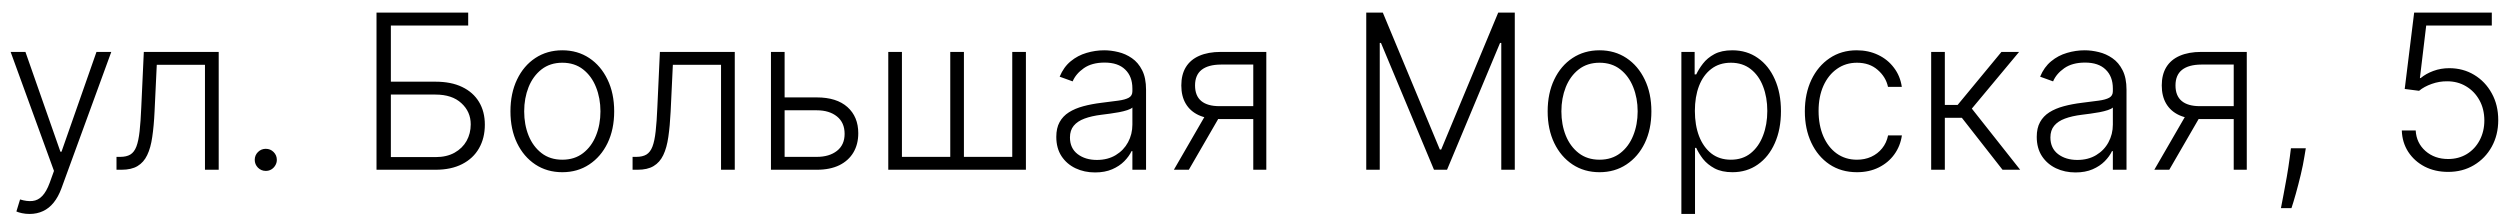 <?xml version="1.0" encoding="UTF-8"?> <svg xmlns="http://www.w3.org/2000/svg" width="162" height="14" viewBox="0 0 162 14" fill="none"><path d="M1.917 13.864C1.741 13.864 1.577 13.847 1.424 13.814C1.272 13.781 1.151 13.744 1.062 13.704L1.3 12.924C1.602 13.017 1.87 13.05 2.106 13.023C2.341 13 2.55 12.894 2.732 12.705C2.914 12.52 3.077 12.235 3.219 11.85L3.498 11.075L0.689 3.364H1.648L3.915 9.832H3.985L6.252 3.364H7.211L3.98 12.208C3.844 12.576 3.677 12.883 3.478 13.128C3.279 13.376 3.049 13.56 2.787 13.68C2.528 13.802 2.238 13.864 1.917 13.864ZM7.549 11V10.165H7.788C8.06 10.165 8.279 10.115 8.444 10.016C8.613 9.913 8.744 9.741 8.837 9.499C8.93 9.257 8.999 8.927 9.046 8.509C9.092 8.092 9.129 7.568 9.155 6.938L9.319 3.364H14.172V11H13.282V4.199H10.159L10.015 7.237C9.986 7.856 9.936 8.402 9.866 8.872C9.8 9.343 9.691 9.736 9.538 10.05C9.389 10.365 9.18 10.602 8.912 10.761C8.647 10.921 8.299 11 7.868 11H7.549ZM17.223 11.075C17.027 11.075 16.858 11.005 16.716 10.866C16.577 10.723 16.507 10.554 16.507 10.359C16.507 10.16 16.577 9.991 16.716 9.852C16.858 9.712 17.027 9.643 17.223 9.643C17.422 9.643 17.591 9.712 17.73 9.852C17.869 9.991 17.939 10.16 17.939 10.359C17.939 10.488 17.906 10.607 17.839 10.717C17.776 10.826 17.69 10.914 17.581 10.98C17.475 11.043 17.355 11.075 17.223 11.075ZM24.398 11V0.818H30.339V1.653H25.328V5.293H28.216C28.896 5.293 29.473 5.407 29.947 5.636C30.424 5.864 30.788 6.188 31.04 6.605C31.292 7.023 31.418 7.513 31.418 8.077C31.418 8.66 31.292 9.17 31.04 9.608C30.792 10.046 30.429 10.387 29.951 10.632C29.477 10.877 28.899 11 28.216 11H24.398ZM25.328 10.18H28.216C28.704 10.18 29.116 10.085 29.454 9.896C29.796 9.704 30.056 9.449 30.235 9.131C30.414 8.809 30.503 8.451 30.503 8.057C30.503 7.51 30.301 7.053 29.897 6.685C29.496 6.313 28.936 6.128 28.216 6.128H25.328V10.18ZM36.438 11.159C35.779 11.159 35.195 10.992 34.688 10.657C34.184 10.322 33.79 9.86 33.505 9.27C33.22 8.677 33.077 7.992 33.077 7.217C33.077 6.434 33.22 5.747 33.505 5.153C33.79 4.557 34.184 4.093 34.688 3.761C35.195 3.427 35.779 3.259 36.438 3.259C37.098 3.259 37.679 3.427 38.183 3.761C38.687 4.096 39.081 4.56 39.366 5.153C39.655 5.747 39.799 6.434 39.799 7.217C39.799 7.992 39.656 8.677 39.371 9.27C39.086 9.86 38.69 10.322 38.183 10.657C37.679 10.992 37.098 11.159 36.438 11.159ZM36.438 10.349C36.968 10.349 37.417 10.206 37.785 9.921C38.153 9.636 38.432 9.257 38.621 8.783C38.813 8.309 38.909 7.787 38.909 7.217C38.909 6.647 38.813 6.123 38.621 5.646C38.432 5.168 38.153 4.786 37.785 4.497C37.417 4.209 36.968 4.065 36.438 4.065C35.911 4.065 35.462 4.209 35.091 4.497C34.723 4.786 34.443 5.168 34.251 5.646C34.062 6.123 33.967 6.647 33.967 7.217C33.967 7.787 34.062 8.309 34.251 8.783C34.443 9.257 34.723 9.636 35.091 9.921C35.459 10.206 35.908 10.349 36.438 10.349ZM40.991 11V10.165H41.23C41.501 10.165 41.72 10.115 41.886 10.016C42.055 9.913 42.186 9.741 42.279 9.499C42.371 9.257 42.441 8.927 42.487 8.509C42.534 8.092 42.57 7.568 42.597 6.938L42.761 3.364H47.613V11H46.723V4.199H43.601L43.457 7.237C43.427 7.856 43.377 8.402 43.308 8.872C43.241 9.343 43.132 9.736 42.98 10.05C42.83 10.365 42.621 10.602 42.353 10.761C42.088 10.921 41.74 11 41.309 11H40.991ZM50.694 6.312H52.926C53.785 6.312 54.448 6.521 54.915 6.938C55.382 7.356 55.616 7.921 55.616 8.634C55.616 9.107 55.512 9.522 55.303 9.876C55.094 10.231 54.789 10.508 54.388 10.707C53.987 10.902 53.5 11 52.926 11H49.958V3.364H50.843V10.165H52.926C53.467 10.165 53.903 10.036 54.234 9.777C54.565 9.518 54.731 9.151 54.731 8.673C54.731 8.186 54.565 7.81 54.234 7.545C53.903 7.28 53.467 7.147 52.926 7.147H50.694V6.312ZM57.56 3.364H58.445V10.165H61.577V3.364H62.462V10.165H65.594V3.364H66.479V11H57.56V3.364ZM70.958 11.174C70.498 11.174 70.077 11.085 69.696 10.905C69.314 10.723 69.011 10.461 68.786 10.12C68.56 9.775 68.448 9.358 68.448 8.867C68.448 8.489 68.519 8.171 68.662 7.913C68.804 7.654 69.006 7.442 69.268 7.276C69.53 7.111 69.84 6.98 70.198 6.884C70.556 6.787 70.95 6.713 71.381 6.66C71.808 6.607 72.17 6.56 72.465 6.521C72.763 6.481 72.99 6.418 73.146 6.332C73.302 6.245 73.379 6.106 73.379 5.914V5.735C73.379 5.215 73.224 4.805 72.912 4.507C72.604 4.205 72.16 4.055 71.58 4.055C71.03 4.055 70.581 4.176 70.233 4.418C69.888 4.66 69.646 4.945 69.507 5.273L68.666 4.969C68.839 4.552 69.077 4.219 69.382 3.97C69.687 3.718 70.029 3.538 70.406 3.428C70.784 3.316 71.167 3.259 71.555 3.259C71.847 3.259 72.15 3.297 72.465 3.374C72.783 3.45 73.078 3.582 73.35 3.771C73.621 3.957 73.842 4.217 74.011 4.552C74.18 4.883 74.264 5.304 74.264 5.815V11H73.379V9.792H73.325C73.219 10.017 73.061 10.236 72.853 10.448C72.644 10.66 72.382 10.834 72.067 10.97C71.752 11.106 71.383 11.174 70.958 11.174ZM71.078 10.364C71.548 10.364 71.956 10.259 72.301 10.05C72.645 9.842 72.91 9.565 73.096 9.22C73.285 8.872 73.379 8.489 73.379 8.072V6.968C73.313 7.031 73.202 7.087 73.046 7.137C72.894 7.187 72.717 7.232 72.514 7.271C72.316 7.308 72.117 7.339 71.918 7.366C71.719 7.392 71.54 7.415 71.381 7.435C70.95 7.488 70.582 7.571 70.277 7.684C69.972 7.797 69.739 7.952 69.576 8.151C69.414 8.347 69.333 8.599 69.333 8.907C69.333 9.371 69.498 9.731 69.83 9.986C70.161 10.238 70.577 10.364 71.078 10.364ZM81.212 11V4.184H79.109C78.562 4.187 78.147 4.302 77.861 4.527C77.58 4.752 77.439 5.089 77.439 5.536C77.439 5.984 77.573 6.32 77.841 6.545C78.11 6.768 78.501 6.879 79.015 6.879H81.461V7.714H79.015C78.488 7.714 78.04 7.629 77.672 7.46C77.308 7.291 77.029 7.044 76.837 6.719C76.645 6.395 76.549 6 76.549 5.536C76.549 5.069 76.647 4.674 76.842 4.353C77.041 4.028 77.331 3.783 77.712 3.617C78.097 3.448 78.562 3.364 79.109 3.364H82.057V11H81.212ZM76.067 11L78.264 7.202H79.234L77.036 11H76.067ZM88.533 0.818H89.607L93.301 9.688H93.39L97.084 0.818H98.158V11H97.283V2.782H97.203L93.768 11H92.923L89.487 2.782H89.408V11H88.533V0.818ZM103.649 11.159C102.989 11.159 102.406 10.992 101.899 10.657C101.395 10.322 101.001 9.86 100.716 9.27C100.431 8.677 100.288 7.992 100.288 7.217C100.288 6.434 100.431 5.747 100.716 5.153C101.001 4.557 101.395 4.093 101.899 3.761C102.406 3.427 102.989 3.259 103.649 3.259C104.309 3.259 104.89 3.427 105.394 3.761C105.898 4.096 106.292 4.56 106.577 5.153C106.866 5.747 107.01 6.434 107.01 7.217C107.01 7.992 106.867 8.677 106.582 9.27C106.297 9.86 105.901 10.322 105.394 10.657C104.89 10.992 104.309 11.159 103.649 11.159ZM103.649 10.349C104.179 10.349 104.628 10.206 104.996 9.921C105.364 9.636 105.643 9.257 105.832 8.783C106.024 8.309 106.12 7.787 106.12 7.217C106.12 6.647 106.024 6.123 105.832 5.646C105.643 5.168 105.364 4.786 104.996 4.497C104.628 4.209 104.179 4.065 103.649 4.065C103.122 4.065 102.673 4.209 102.302 4.497C101.934 4.786 101.654 5.168 101.462 5.646C101.273 6.123 101.178 6.647 101.178 7.217C101.178 7.787 101.273 8.309 101.462 8.783C101.654 9.257 101.934 9.636 102.302 9.921C102.67 10.206 103.119 10.349 103.649 10.349ZM108.953 13.864V3.364H109.813V4.82H109.917C110.023 4.592 110.169 4.358 110.354 4.119C110.54 3.877 110.785 3.674 111.09 3.508C111.399 3.342 111.786 3.259 112.254 3.259C112.883 3.259 113.434 3.425 113.904 3.756C114.378 4.085 114.746 4.545 115.008 5.138C115.273 5.728 115.406 6.416 115.406 7.202C115.406 7.991 115.273 8.682 115.008 9.275C114.746 9.868 114.378 10.331 113.904 10.662C113.434 10.993 112.887 11.159 112.264 11.159C111.803 11.159 111.417 11.076 111.105 10.911C110.797 10.745 110.547 10.541 110.354 10.299C110.166 10.054 110.02 9.815 109.917 9.583H109.837V13.864H108.953ZM109.828 7.187C109.828 7.803 109.919 8.35 110.101 8.827C110.287 9.301 110.552 9.674 110.896 9.946C111.244 10.214 111.665 10.349 112.159 10.349C112.666 10.349 113.094 10.21 113.442 9.931C113.793 9.649 114.06 9.27 114.242 8.793C114.428 8.315 114.521 7.78 114.521 7.187C114.521 6.6 114.43 6.072 114.247 5.601C114.068 5.13 113.803 4.757 113.452 4.482C113.1 4.204 112.67 4.065 112.159 4.065C111.662 4.065 111.239 4.199 110.891 4.467C110.543 4.732 110.278 5.1 110.096 5.571C109.917 6.038 109.828 6.577 109.828 7.187ZM120.33 11.159C119.647 11.159 119.052 10.988 118.545 10.647C118.041 10.306 117.65 9.838 117.372 9.245C117.093 8.652 116.954 7.976 116.954 7.217C116.954 6.451 117.095 5.77 117.377 5.173C117.662 4.577 118.056 4.109 118.56 3.771C119.064 3.43 119.649 3.259 120.315 3.259C120.825 3.259 121.288 3.359 121.702 3.558C122.116 3.753 122.458 4.03 122.726 4.388C122.998 4.742 123.169 5.157 123.238 5.631H122.343C122.251 5.2 122.027 4.832 121.672 4.527C121.321 4.219 120.874 4.065 120.33 4.065C119.843 4.065 119.412 4.197 119.037 4.462C118.663 4.724 118.37 5.09 118.157 5.561C117.949 6.028 117.844 6.57 117.844 7.187C117.844 7.807 117.947 8.355 118.152 8.832C118.358 9.306 118.646 9.678 119.017 9.946C119.392 10.214 119.83 10.349 120.33 10.349C120.668 10.349 120.976 10.286 121.255 10.16C121.536 10.03 121.772 9.848 121.961 9.613C122.153 9.378 122.282 9.098 122.348 8.773H123.243C123.177 9.233 123.013 9.644 122.751 10.006C122.493 10.364 122.156 10.645 121.742 10.851C121.331 11.056 120.86 11.159 120.33 11.159ZM125.14 11V3.364H126.025V6.799H126.855L129.694 3.364H130.837L127.775 7.038L130.907 11H129.764L127.129 7.634H126.025V11H125.14ZM134.492 11.174C134.031 11.174 133.61 11.085 133.229 10.905C132.848 10.723 132.544 10.461 132.319 10.12C132.094 9.775 131.981 9.358 131.981 8.867C131.981 8.489 132.052 8.171 132.195 7.913C132.337 7.654 132.539 7.442 132.801 7.276C133.063 7.111 133.373 6.98 133.731 6.884C134.089 6.787 134.483 6.713 134.914 6.66C135.342 6.607 135.703 6.56 135.998 6.521C136.296 6.481 136.523 6.418 136.679 6.332C136.835 6.245 136.913 6.106 136.913 5.914V5.735C136.913 5.215 136.757 4.805 136.445 4.507C136.137 4.205 135.693 4.055 135.113 4.055C134.563 4.055 134.114 4.176 133.766 4.418C133.421 4.66 133.179 4.945 133.04 5.273L132.2 4.969C132.372 4.552 132.611 4.219 132.916 3.97C133.22 3.718 133.562 3.538 133.94 3.428C134.318 3.316 134.7 3.259 135.088 3.259C135.38 3.259 135.683 3.297 135.998 3.374C136.316 3.45 136.611 3.582 136.883 3.771C137.155 3.957 137.375 4.217 137.544 4.552C137.713 4.883 137.798 5.304 137.798 5.815V11H136.913V9.792H136.858C136.752 10.017 136.595 10.236 136.386 10.448C136.177 10.66 135.915 10.834 135.6 10.97C135.285 11.106 134.916 11.174 134.492 11.174ZM134.611 10.364C135.082 10.364 135.489 10.259 135.834 10.05C136.179 9.842 136.444 9.565 136.629 9.22C136.818 8.872 136.913 8.489 136.913 8.072V6.968C136.846 7.031 136.735 7.087 136.58 7.137C136.427 7.187 136.25 7.232 136.048 7.271C135.849 7.308 135.65 7.339 135.451 7.366C135.252 7.392 135.073 7.415 134.914 7.435C134.483 7.488 134.115 7.571 133.81 7.684C133.506 7.797 133.272 7.952 133.109 8.151C132.947 8.347 132.866 8.599 132.866 8.907C132.866 9.371 133.032 9.731 133.363 9.986C133.694 10.238 134.11 10.364 134.611 10.364ZM144.745 11V4.184H142.642C142.096 4.187 141.68 4.302 141.395 4.527C141.113 4.752 140.972 5.089 140.972 5.536C140.972 5.984 141.106 6.32 141.375 6.545C141.643 6.768 142.034 6.879 142.548 6.879H144.994V7.714H142.548C142.021 7.714 141.574 7.629 141.206 7.46C140.841 7.291 140.563 7.044 140.37 6.719C140.178 6.395 140.082 6 140.082 5.536C140.082 5.069 140.18 4.674 140.375 4.353C140.574 4.028 140.864 3.783 141.245 3.617C141.63 3.448 142.096 3.364 142.642 3.364H145.591V11H144.745ZM139.6 11L141.797 7.202H142.767L140.569 11H139.6ZM149.416 9.608L149.327 10.14C149.27 10.498 149.191 10.892 149.088 11.323C148.985 11.754 148.879 12.163 148.77 12.551C148.661 12.939 148.566 13.251 148.487 13.486H147.805C147.849 13.26 147.903 12.974 147.97 12.626C148.039 12.278 148.11 11.892 148.183 11.467C148.256 11.046 148.323 10.612 148.382 10.165L148.452 9.608H149.416ZM158.64 11.139C158.073 11.139 157.566 11.025 157.119 10.796C156.674 10.564 156.32 10.246 156.055 9.842C155.793 9.437 155.654 8.975 155.637 8.455H156.537C156.567 8.995 156.779 9.439 157.173 9.787C157.568 10.132 158.056 10.304 158.64 10.304C159.094 10.304 159.498 10.196 159.853 9.981C160.208 9.762 160.484 9.464 160.683 9.086C160.885 8.705 160.986 8.276 160.986 7.798C160.983 7.301 160.875 6.864 160.663 6.486C160.451 6.105 160.163 5.806 159.798 5.591C159.437 5.375 159.031 5.268 158.58 5.268C158.239 5.264 157.904 5.321 157.576 5.437C157.248 5.553 156.974 5.702 156.756 5.884L155.826 5.765L156.437 0.818H161.469V1.653H157.218L156.81 5.059H156.86C157.085 4.87 157.359 4.716 157.68 4.597C158.005 4.477 158.348 4.418 158.709 4.418C159.309 4.418 159.848 4.562 160.325 4.85C160.806 5.138 161.185 5.536 161.464 6.043C161.745 6.547 161.886 7.127 161.886 7.783C161.886 8.426 161.745 9.001 161.464 9.509C161.185 10.012 160.801 10.41 160.31 10.702C159.823 10.993 159.266 11.139 158.64 11.139Z" fill="black"></path></svg> 